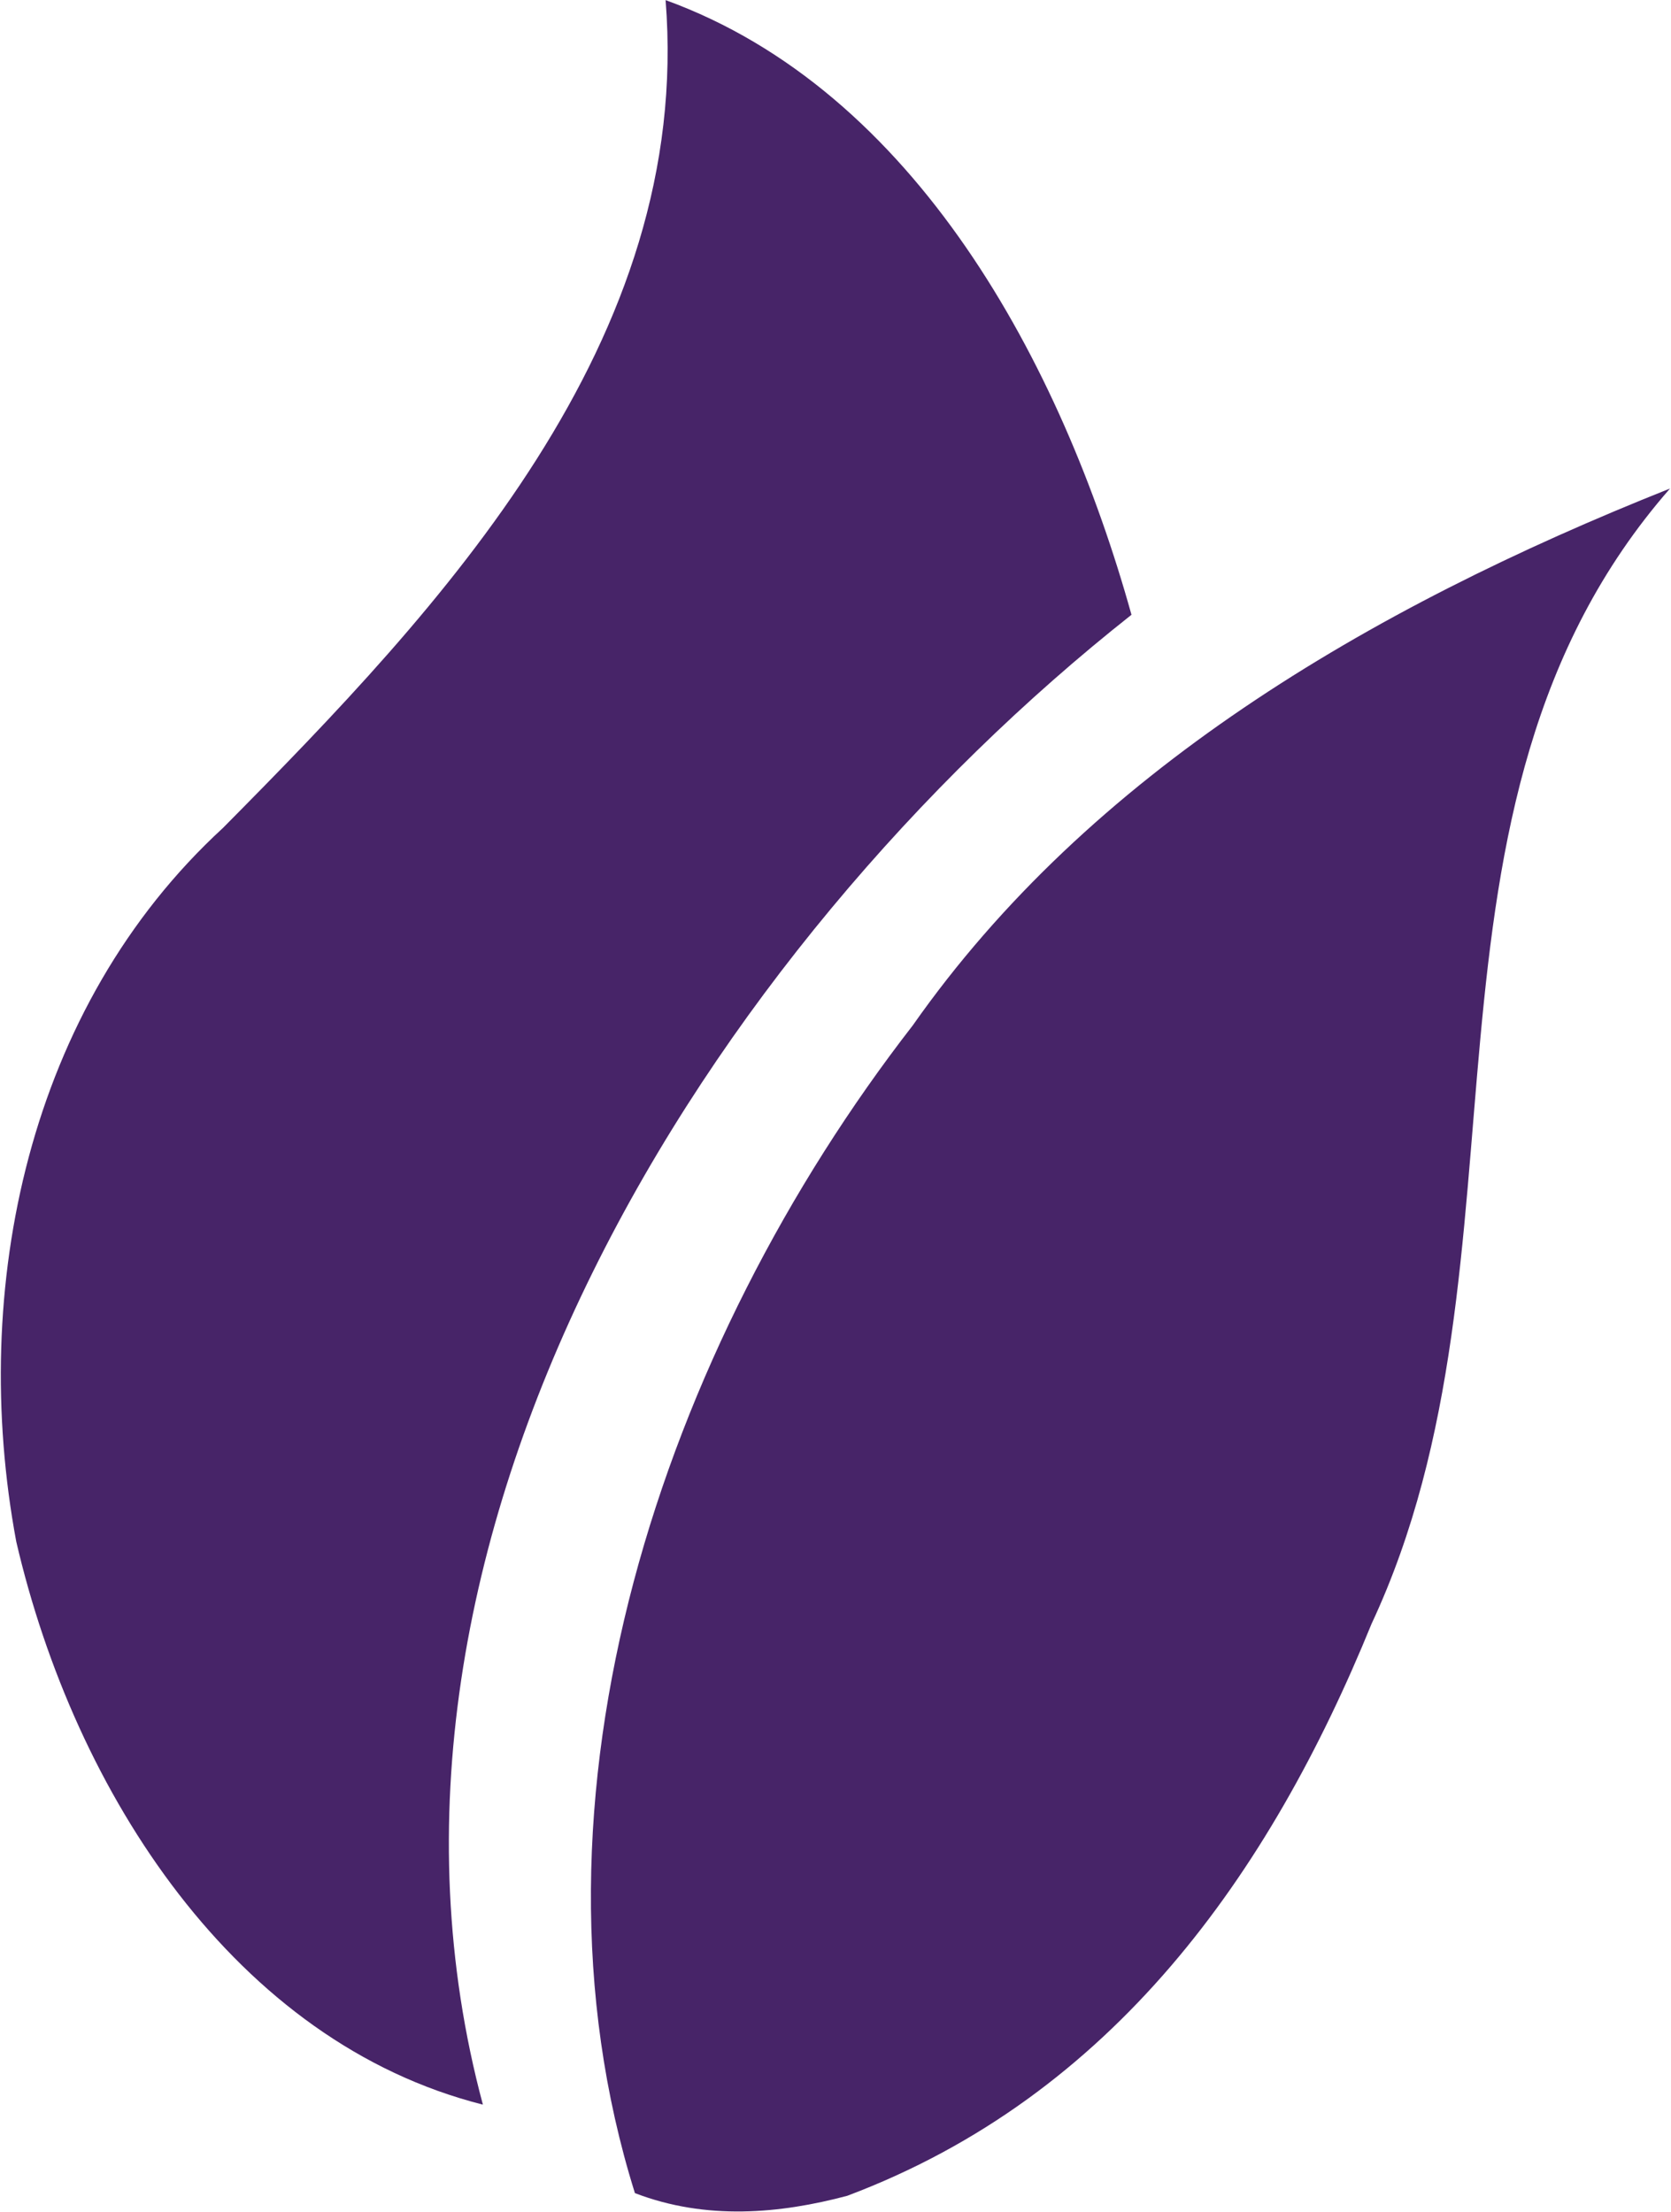 <svg version="1.2" xmlns="http://www.w3.org/2000/svg" viewBox="0 0 1552 2055" width="1552" height="2055">
	<title>1-800-flowers-svg</title>
	<style>
		.s0 { fill: #472468 } 
	</style>
	<g id="Layer">
		<g id="Layer">
			<g id="Layer">
				<g id="Layer">
					<g id="Layer">
						<path id="Layer" fill-rule="evenodd" class="s0" d="m1273.9 1508.4c-94.8 232.7-240.3 438.6-487 531.4-62.3 16.6-130.9 23-197.2-2.5-115-367.1 25.8-785.4 258.1-1084.8 164-233.8 421.1-386.4 703.3-498.7-259.3 296.5-118.1 714.3-277.2 1054.6z"/>
						<path id="Layer" fill-rule="evenodd" class="s0" d="m1050.9 571.1c-391 308.9-743.1 859.4-602.4 1384-229.3-57.9-379-288.7-433.4-523-43.9-235.6 11-496.6 192-663 204.1-206 436.3-451.9 411.1-769 231.8 84.2 367.7 337.5 432.7 571z"/>
					</g>
				</g>
			</g>
		</g>
	</g>
</svg>